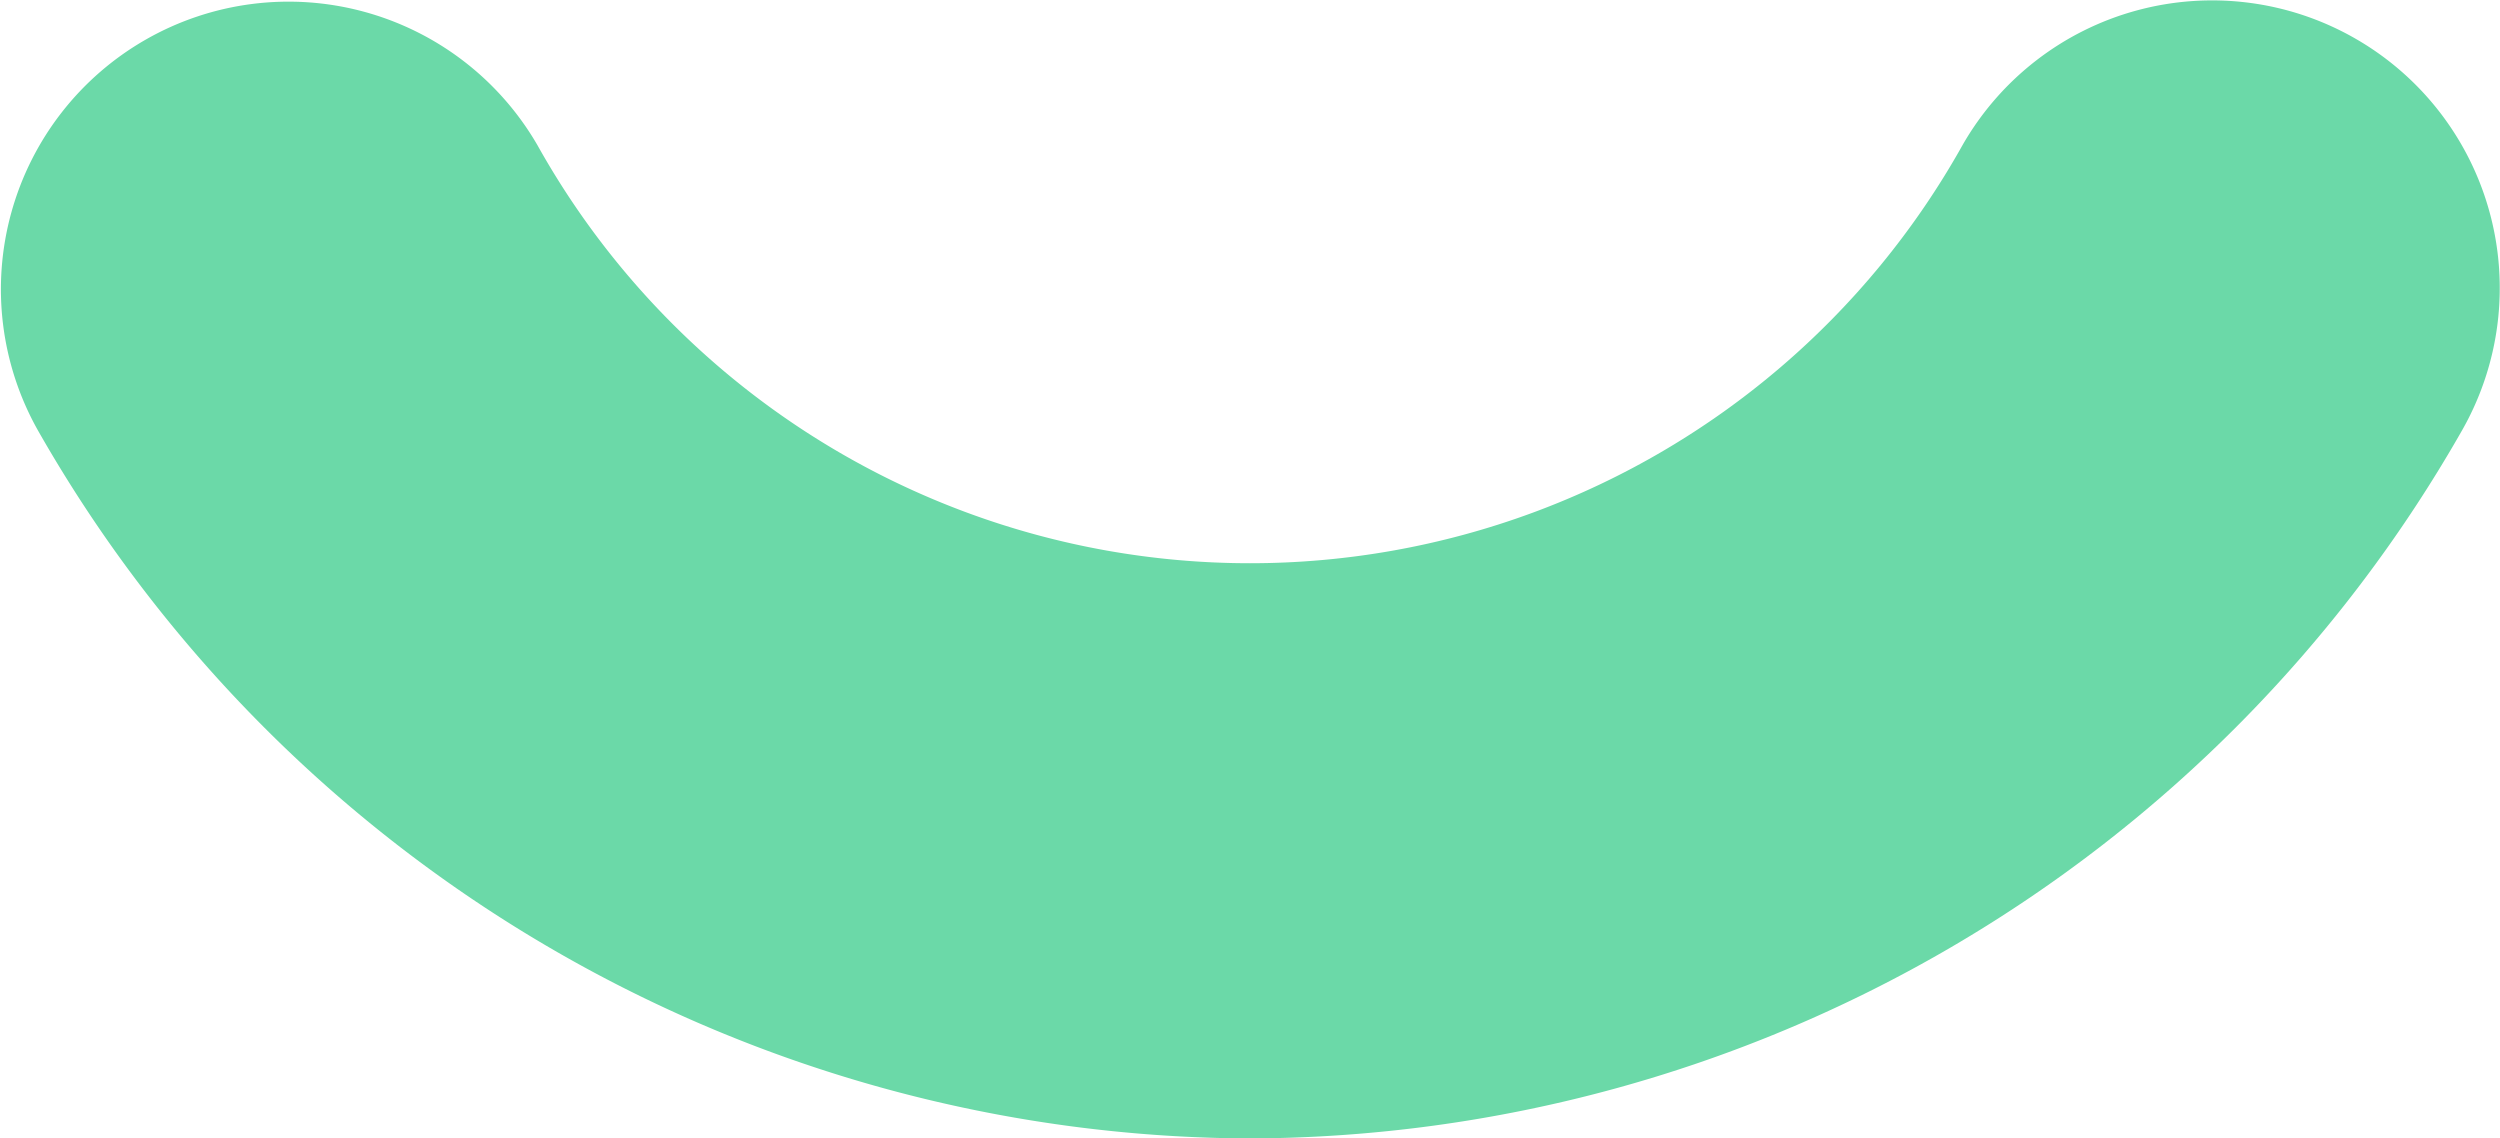 <svg xmlns="http://www.w3.org/2000/svg" width="86.923" height="39.583" viewBox="0 0 86.923 39.583">
  <path id="Path_574" data-name="Path 574" d="M1003.307,474.278a48.7,48.7,0,0,1-42.145-24.623,10,10,0,0,1,17.37-9.913,28.38,28.38,0,0,0,49.549,0,10,10,0,0,1,17.371,9.912A48.7,48.7,0,0,1,1003.307,474.278Z" transform="translate(-959.846 -434.695)" fill="#6bd9a8"/>
</svg>
